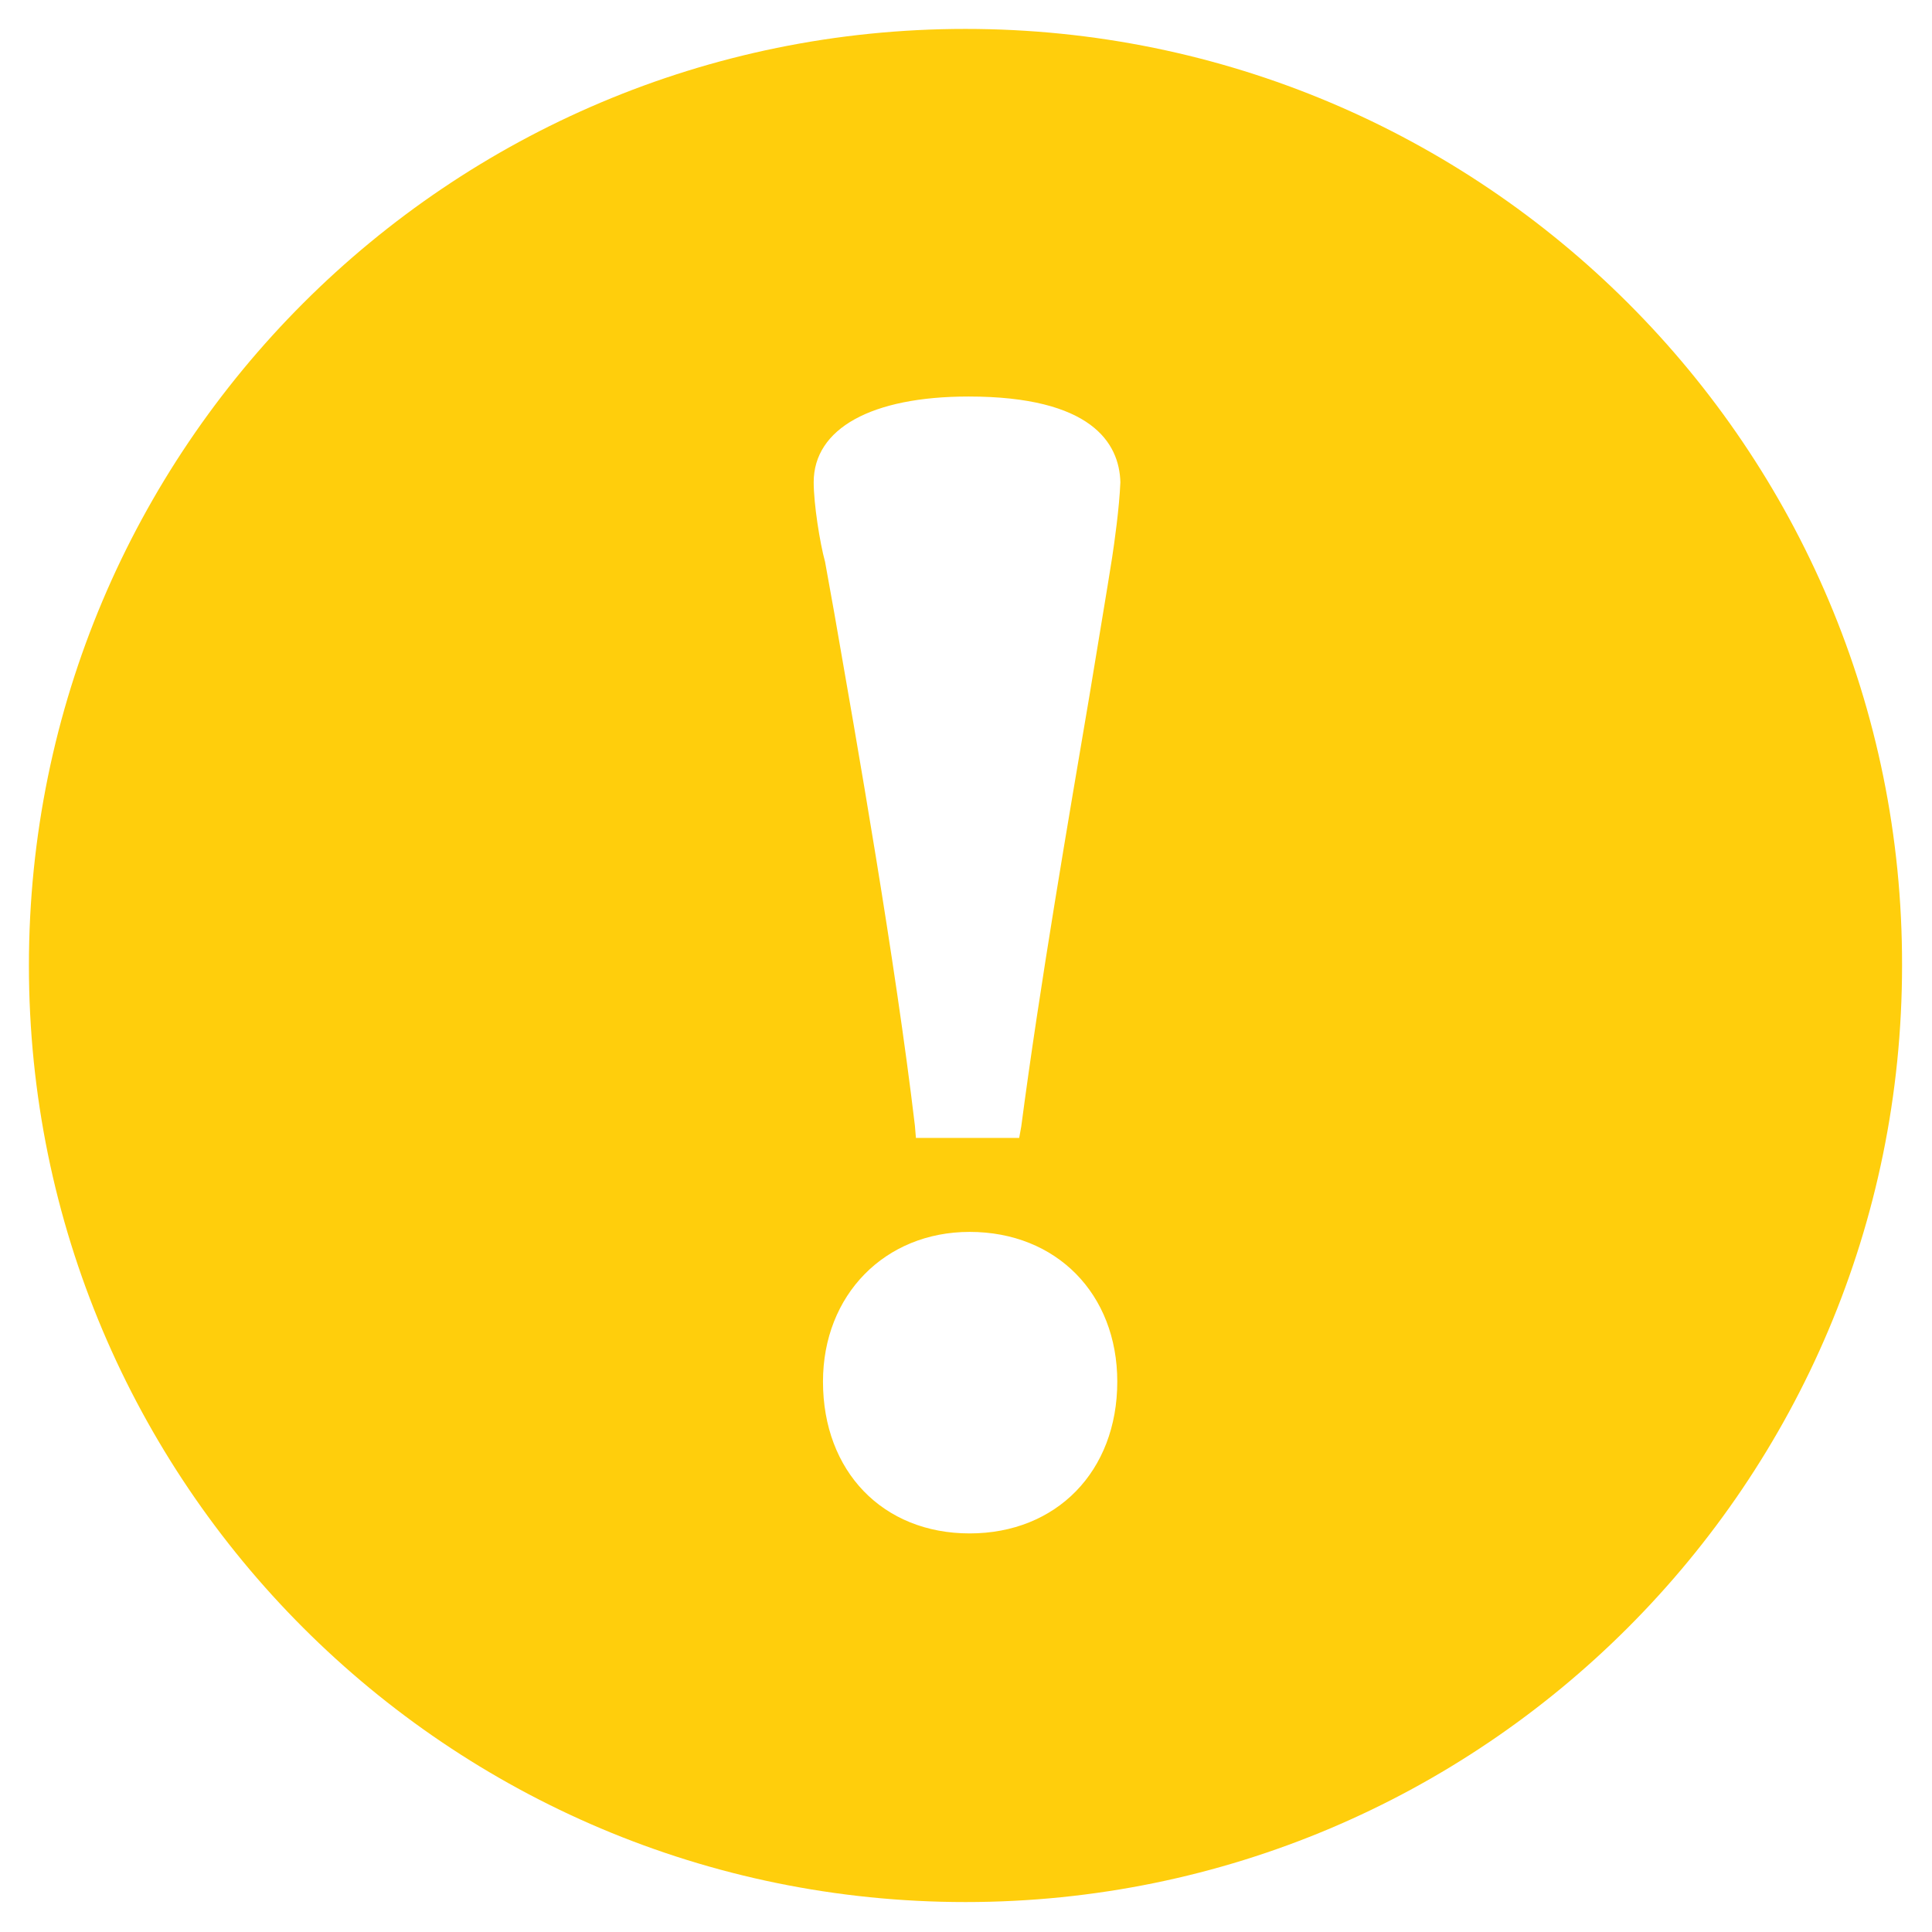 <?xml version="1.0" encoding="UTF-8"?> <!-- Generator: Adobe Illustrator 23.0.6, SVG Export Plug-In . SVG Version: 6.00 Build 0) --> <svg xmlns="http://www.w3.org/2000/svg" xmlns:xlink="http://www.w3.org/1999/xlink" baseProfile="tiny" id="Layer_1" x="0px" y="0px" viewBox="0 0 187.1 187.1" xml:space="preserve"> <path fill="#FFCE0C" d="M93.5,2.8C43.4,2.8,2.8,43.4,2.8,93.5c0,50.1,40.6,90.7,90.7,90.7c50.1,0,90.7-40.6,90.7-90.7 C184.3,43.4,143.6,2.8,93.5,2.8z M93.9,148.5c-8.4,0-14.2-6-14.2-14.7c0-8.4,6-14.5,14.2-14.5c8.4,0,14.3,6,14.3,14.5 C108.2,142.5,102.3,148.5,93.9,148.5z M107.7,54c-0.5,3.2-1.3,7.9-2.2,13.4c-2,11.8-4.8,28-6.6,41.7l-0.2,1.1h-10l-0.1-1.2 c-1.9-16-5.6-37-7.8-49.6l-0.9-5c-0.5-1.8-1.1-5.6-1.1-7.7c0-5.2,5.6-8.3,15-8.3c11.9,0,14.6,4.5,14.7,8.3 C108.4,49.2,107.9,52.7,107.7,54z"></path> </svg> 